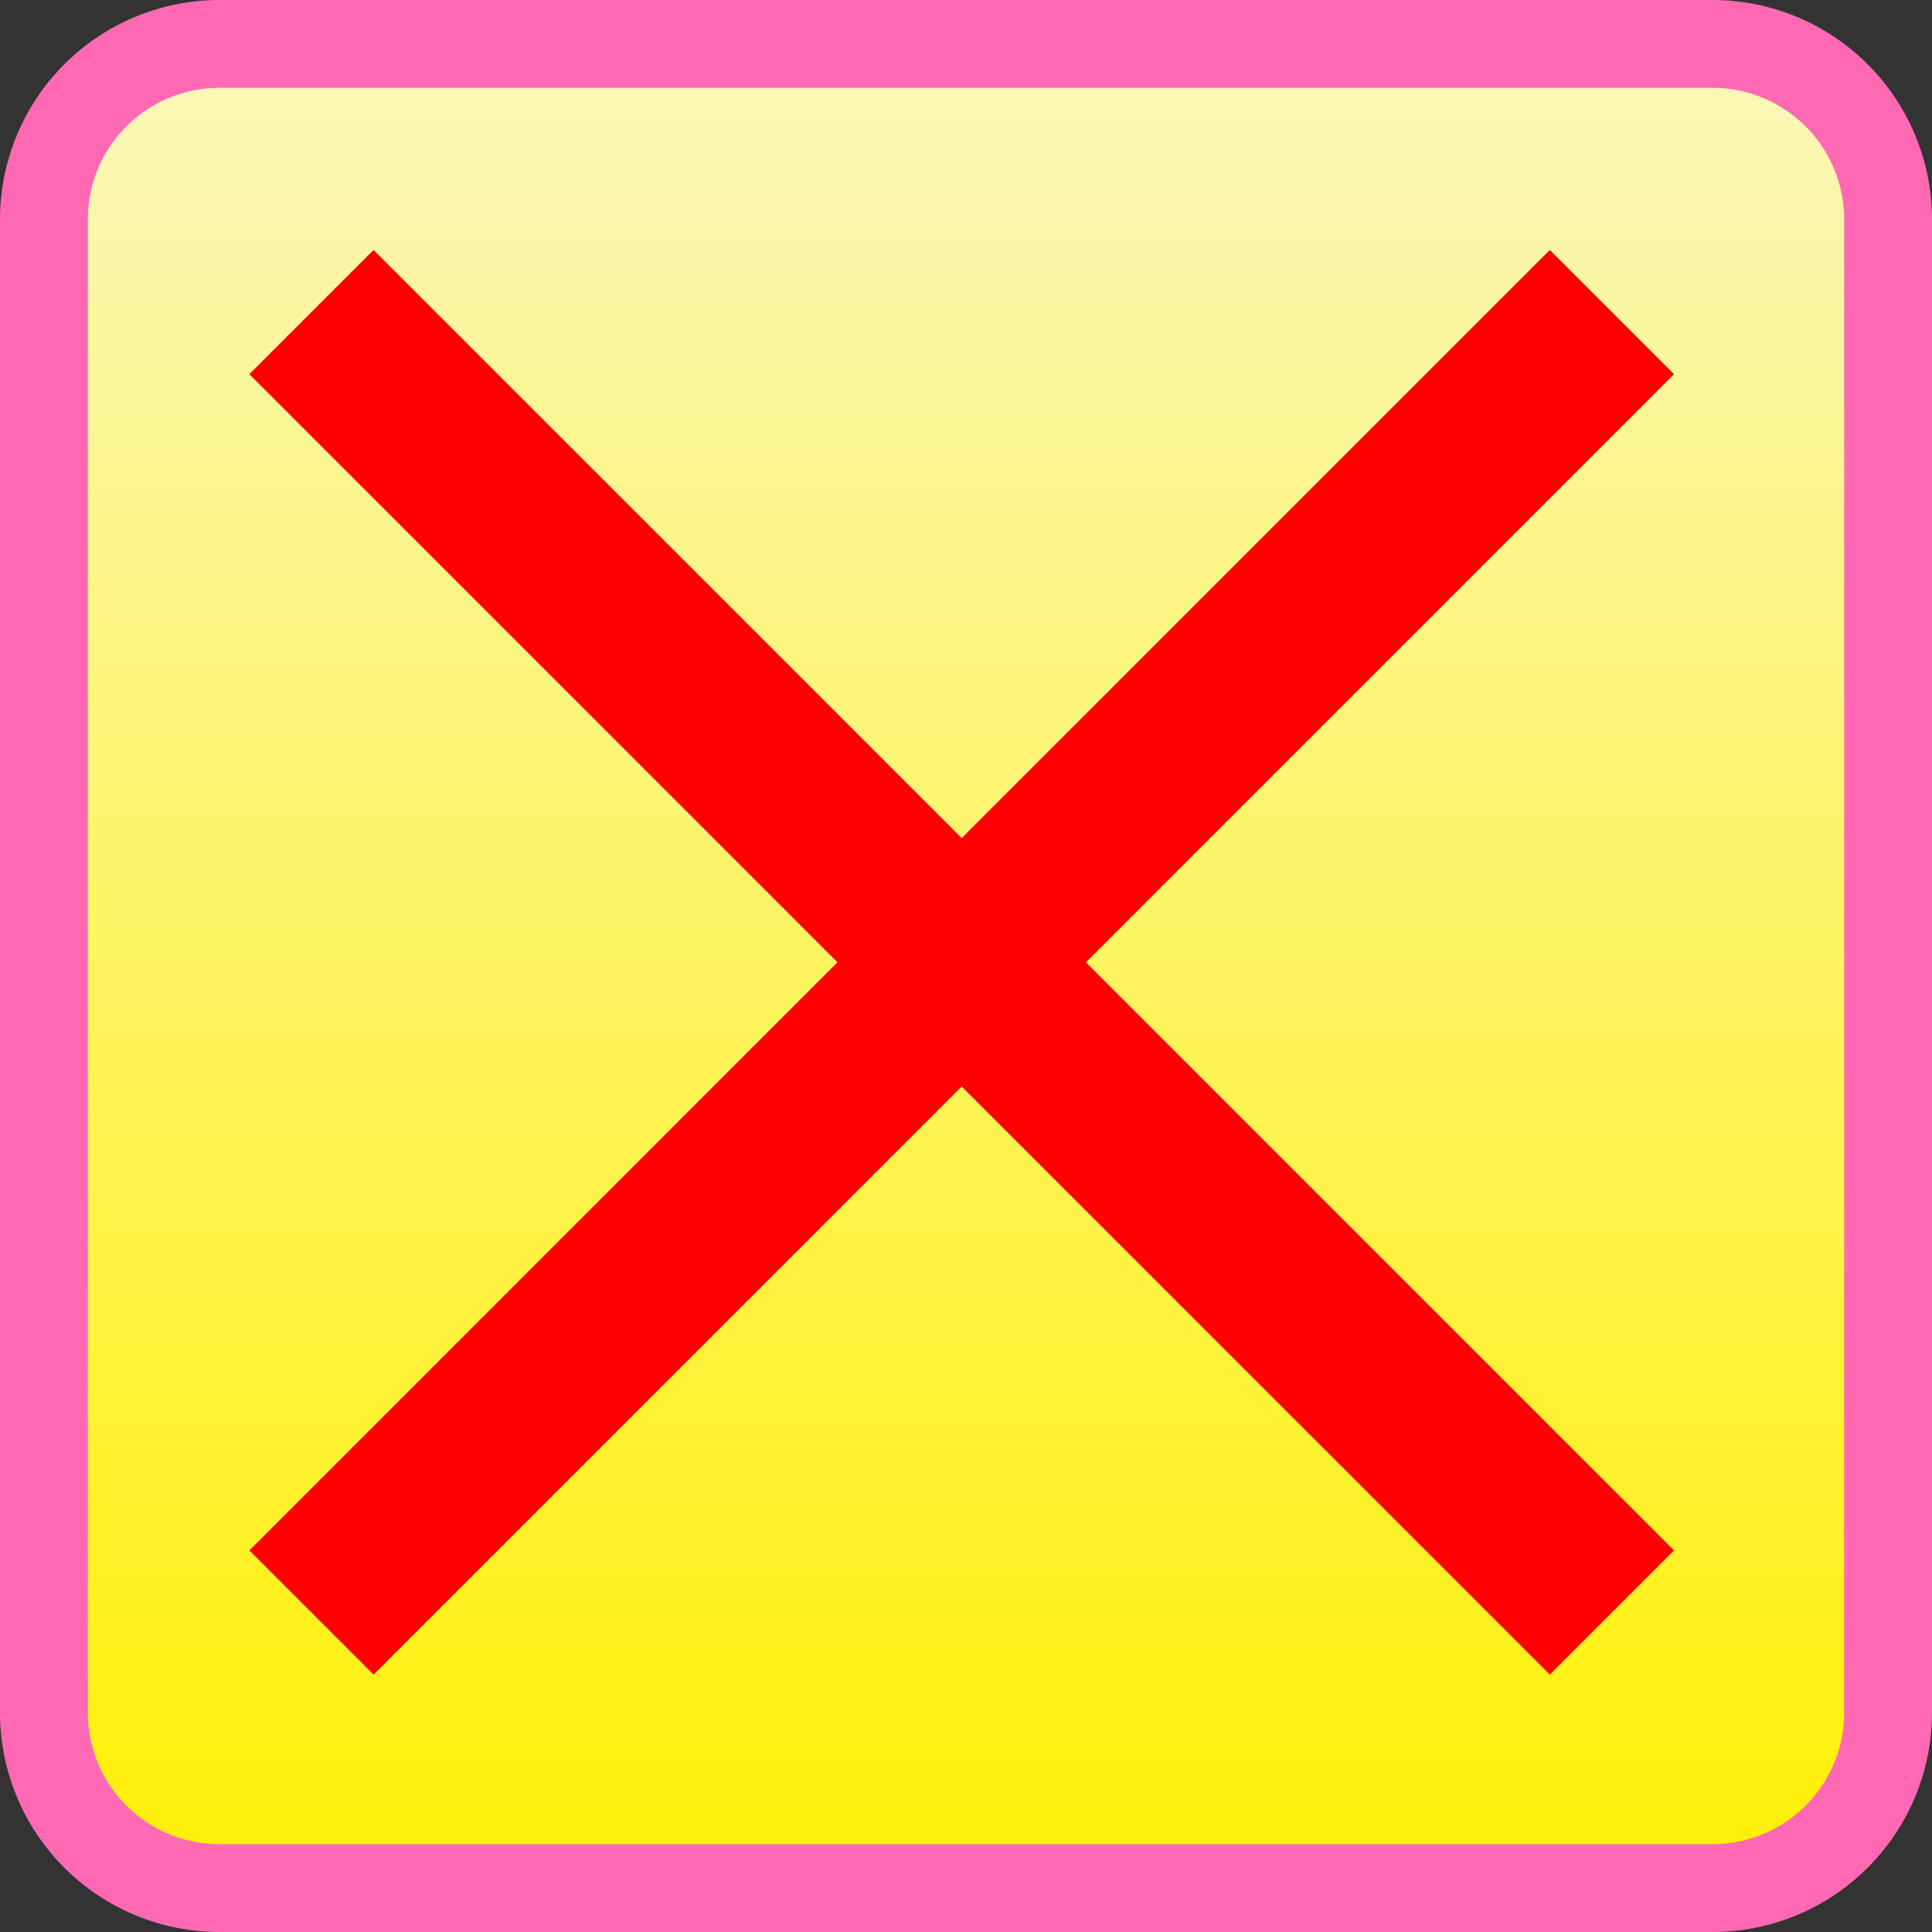 <svg id="グループ_1" data-name="グループ 1" xmlns="http://www.w3.org/2000/svg" xmlns:xlink="http://www.w3.org/1999/xlink" width="220" height="220" viewBox="0 0 220 220">
  <rect x="0" y="0" width="220" height="220" fill="#333333" stroke="none"/>
  <defs>
    <style>
      .cls-1 {
        stroke: #ff69b4;
        stroke-width: 10px;
        fill: url(#linear-gradient);
      }

      .cls-1, .cls-2 {
        fill-rule: evenodd;
      }

      .cls-2 {
        fill: red;
      }
    </style>
    <linearGradient id="linear-gradient" x1="110" y1="215" x2="110" y2="5" gradientUnits="userSpaceOnUse">
      <stop offset="0" stop-color="#fff005"/>
      <stop offset="1" stop-color="#fbf7bb"/>
    </linearGradient>
  </defs>
  <path id="長方形_1" data-name="長方形 1" class="cls-1" d="M25,5H195a20,20,0,0,1,20,20V195a20,20,0,0,1-20,20H25A20,20,0,0,1,5,195V25A20,20,0,0,1,25,5Z"/>
  <path id="線_1" data-name="線 1" class="cls-2" d="M190.62,176.549l-14.142,14.142L109.507,123.72,42.536,190.691,28.393,176.549l66.971-66.971L28.393,42.607,42.536,28.465l66.972,66.971,66.971-66.971L190.62,42.607l-66.971,66.971Z"/>
</svg>
